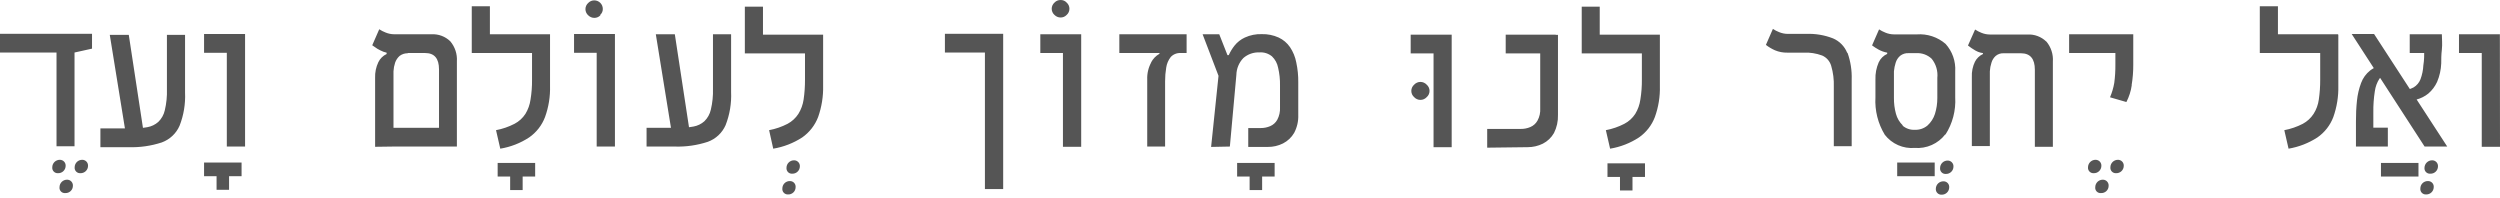 <svg width="278" height="22" viewBox="0 0 278 22" fill="none" xmlns="http://www.w3.org/2000/svg">
<path d="M277.986 3.81H273.439V5.896H277.986V3.81ZM277.986 3.81H275.97V16.324H278L277.986 3.81ZM269.991 20.134C269.881 20.13 269.771 20.149 269.669 20.188C269.566 20.228 269.472 20.288 269.393 20.364C269.314 20.441 269.251 20.532 269.208 20.634C269.165 20.735 269.143 20.844 269.143 20.954C269.133 21.042 269.142 21.131 269.17 21.215C269.198 21.299 269.244 21.375 269.305 21.439C269.366 21.503 269.441 21.552 269.523 21.584C269.606 21.616 269.694 21.628 269.783 21.622C269.892 21.625 270 21.607 270.102 21.569C270.204 21.53 270.297 21.471 270.376 21.396C270.455 21.321 270.518 21.231 270.562 21.131C270.606 21.032 270.629 20.924 270.631 20.815C270.639 20.727 270.628 20.639 270.599 20.555C270.57 20.472 270.524 20.395 270.464 20.331C270.403 20.267 270.33 20.216 270.249 20.182C270.167 20.148 270.079 20.131 269.991 20.134ZM270.464 17.826C270.353 17.824 270.242 17.844 270.138 17.885C270.035 17.926 269.94 17.987 269.86 18.064C269.78 18.142 269.716 18.234 269.672 18.337C269.627 18.439 269.604 18.549 269.602 18.66C269.594 18.747 269.604 18.834 269.633 18.916C269.662 18.998 269.709 19.073 269.77 19.136C269.831 19.198 269.904 19.246 269.986 19.277C270.067 19.307 270.155 19.32 270.241 19.314C270.351 19.319 270.462 19.302 270.565 19.265C270.668 19.227 270.763 19.169 270.844 19.093C270.924 19.018 270.989 18.927 271.033 18.827C271.078 18.726 271.102 18.617 271.103 18.507C271.109 18.42 271.097 18.332 271.067 18.25C271.038 18.167 270.992 18.091 270.932 18.028C270.872 17.964 270.799 17.913 270.719 17.878C270.638 17.843 270.552 17.826 270.464 17.826ZM271.048 5.896L271.479 3.81H267.961V5.896H271.048ZM268.712 11.068C269.195 10.943 269.645 10.715 270.033 10.401C270.447 10.046 270.779 9.604 271.006 9.108C271.282 8.455 271.438 7.758 271.465 7.05C271.465 6.605 271.465 6.105 271.535 5.507C271.604 4.909 271.535 4.353 271.535 3.81H269.574C269.574 4.353 269.574 4.937 269.574 5.521C269.574 6.105 269.574 6.702 269.477 7.259C269.452 7.791 269.344 8.317 269.157 8.816C269.009 9.193 268.74 9.511 268.392 9.72C267.967 9.951 267.485 10.057 267.002 10.025L267.183 11.263C267.685 11.269 268.186 11.203 268.67 11.068M263.915 16.296V12.501C263.903 11.709 263.959 10.918 264.082 10.137C264.149 9.641 264.325 9.166 264.596 8.746C264.711 8.591 264.857 8.462 265.025 8.366C265.192 8.27 265.378 8.21 265.57 8.19L265.292 7.217C264.661 7.238 264.053 7.457 263.554 7.843C263.099 8.205 262.752 8.686 262.552 9.233C262.315 9.864 262.161 10.523 262.094 11.194C262.013 11.965 261.976 12.74 261.982 13.515V16.296H263.915ZM265.528 14.197H262.636V16.296H265.528V14.197ZM272.132 16.296L263.998 3.783H261.51L269.616 16.296H272.132ZM264.763 19.633H268.934V18.118H264.763V19.633ZM258.006 8.858C258.011 9.597 257.96 10.336 257.853 11.068C257.776 11.637 257.577 12.183 257.269 12.667C256.969 13.128 256.558 13.506 256.073 13.766C255.425 14.101 254.732 14.339 254.015 14.475L254.488 16.533C255.633 16.339 256.726 15.913 257.7 15.281C258.504 14.722 259.12 13.932 259.466 13.015C259.859 11.904 260.048 10.731 260.022 9.553V3.852H258.006V8.858ZM253.306 0.696H251.29V4.603H253.306V0.696ZM251.29 5.896H259.994V3.81H251.29V5.896ZM237.219 3.81H230.086V5.896H237.219V3.81ZM237.038 9.469C237.163 8.711 237.224 7.944 237.219 7.175V3.81H235.231V7.175C235.238 7.859 235.196 8.542 235.106 9.219C235.012 9.769 234.853 10.306 234.633 10.818L236.454 11.346C236.757 10.758 236.959 10.124 237.052 9.469M233.84 19.981C233.73 19.979 233.62 19.999 233.517 20.04C233.414 20.081 233.32 20.143 233.241 20.22C233.162 20.298 233.1 20.39 233.057 20.493C233.014 20.595 232.992 20.704 232.992 20.815C232.981 20.902 232.99 20.991 233.018 21.074C233.046 21.157 233.093 21.233 233.154 21.296C233.216 21.359 233.291 21.407 233.373 21.437C233.456 21.467 233.544 21.478 233.632 21.469C233.741 21.474 233.85 21.458 233.953 21.42C234.056 21.382 234.15 21.323 234.229 21.248C234.309 21.172 234.372 21.081 234.415 20.981C234.458 20.88 234.48 20.772 234.48 20.662C234.486 20.575 234.473 20.487 234.444 20.405C234.414 20.322 234.368 20.247 234.308 20.183C234.248 20.119 234.176 20.068 234.095 20.033C234.015 19.998 233.928 19.981 233.84 19.981ZM233.034 17.77C232.923 17.768 232.813 17.788 232.71 17.83C232.608 17.871 232.514 17.932 232.435 18.009C232.356 18.087 232.293 18.18 232.251 18.282C232.208 18.384 232.186 18.494 232.186 18.604C232.177 18.691 232.188 18.779 232.217 18.861C232.246 18.943 232.293 19.018 232.354 19.08C232.415 19.142 232.488 19.19 232.57 19.221C232.651 19.252 232.738 19.264 232.825 19.258C232.934 19.262 233.043 19.244 233.145 19.205C233.246 19.166 233.34 19.108 233.419 19.032C233.497 18.957 233.561 18.867 233.604 18.768C233.648 18.668 233.672 18.56 233.673 18.451C233.679 18.364 233.667 18.276 233.637 18.194C233.608 18.111 233.562 18.036 233.502 17.972C233.442 17.908 233.369 17.857 233.289 17.823C233.208 17.788 233.122 17.77 233.034 17.77ZM235.523 17.77C235.412 17.768 235.302 17.788 235.199 17.83C235.096 17.871 235.003 17.932 234.924 18.009C234.845 18.087 234.782 18.18 234.739 18.282C234.697 18.384 234.675 18.494 234.675 18.604C234.666 18.691 234.677 18.779 234.706 18.861C234.735 18.943 234.782 19.018 234.842 19.08C234.903 19.142 234.977 19.19 235.059 19.221C235.14 19.252 235.227 19.264 235.314 19.258C235.423 19.262 235.532 19.244 235.633 19.205C235.735 19.166 235.828 19.108 235.907 19.032C235.986 18.957 236.05 18.867 236.093 18.768C236.137 18.668 236.161 18.56 236.162 18.451C236.168 18.364 236.156 18.276 236.126 18.194C236.097 18.111 236.05 18.036 235.99 17.972C235.93 17.908 235.858 17.857 235.778 17.823C235.697 17.788 235.61 17.77 235.523 17.77ZM219.63 6.828C219.363 7.371 219.239 7.974 219.269 8.579V16.241H221.271V8.858C221.271 8.579 221.271 8.274 221.271 7.926C221.288 7.6 221.349 7.277 221.452 6.967C221.536 6.677 221.7 6.417 221.924 6.216C222.177 6.006 222.501 5.902 222.828 5.924L220.506 5.215V6.007C220.105 6.194 219.781 6.513 219.589 6.911M227.542 4.617C227.266 4.35 226.939 4.144 226.58 4.01C226.221 3.876 225.839 3.817 225.456 3.838H221.285C220.955 3.837 220.629 3.771 220.325 3.644C220.082 3.547 219.849 3.426 219.63 3.282L218.838 5.062C219.106 5.273 219.389 5.463 219.686 5.632C220.021 5.822 220.399 5.923 220.784 5.924H224.733C225.762 5.924 226.276 6.536 226.276 7.759V16.324H228.279V6.855C228.337 6.044 228.077 5.241 227.556 4.617M216.126 20.162C216.016 20.158 215.905 20.176 215.802 20.216C215.698 20.255 215.604 20.315 215.523 20.391C215.443 20.468 215.379 20.559 215.334 20.66C215.29 20.762 215.266 20.871 215.264 20.982C215.256 21.069 215.267 21.157 215.296 21.24C215.325 21.323 215.371 21.398 215.432 21.462C215.493 21.525 215.566 21.575 215.648 21.607C215.729 21.639 215.816 21.654 215.904 21.649C216.013 21.653 216.121 21.635 216.223 21.596C216.325 21.558 216.418 21.499 216.497 21.424C216.576 21.349 216.639 21.259 216.683 21.159C216.727 21.059 216.75 20.952 216.752 20.843C216.76 20.756 216.749 20.669 216.721 20.586C216.694 20.504 216.649 20.428 216.59 20.364C216.531 20.3 216.459 20.249 216.379 20.214C216.3 20.179 216.214 20.161 216.126 20.162ZM216.585 17.854C216.475 17.852 216.365 17.872 216.262 17.913C216.159 17.954 216.065 18.015 215.986 18.093C215.907 18.171 215.845 18.263 215.802 18.365C215.759 18.468 215.737 18.577 215.737 18.688C215.729 18.774 215.739 18.862 215.768 18.944C215.797 19.026 215.844 19.101 215.905 19.163C215.966 19.226 216.04 19.274 216.121 19.305C216.203 19.335 216.29 19.348 216.377 19.341C216.486 19.345 216.594 19.327 216.696 19.288C216.798 19.25 216.891 19.191 216.97 19.116C217.049 19.041 217.112 18.951 217.156 18.851C217.2 18.751 217.223 18.644 217.225 18.535C217.231 18.447 217.218 18.36 217.189 18.277C217.159 18.195 217.113 18.119 217.053 18.055C216.993 17.991 216.921 17.941 216.84 17.906C216.76 17.871 216.673 17.853 216.585 17.854ZM211.594 13.947C211.225 13.594 210.96 13.146 210.829 12.653C210.673 12.078 210.598 11.484 210.606 10.888V8.858C210.606 8.579 210.606 8.26 210.606 7.926C210.635 7.6 210.7 7.278 210.801 6.967C210.892 6.669 211.066 6.404 211.302 6.202C211.567 5.995 211.898 5.891 212.233 5.91H213.081C213.396 5.891 213.712 5.937 214.008 6.044C214.305 6.152 214.576 6.319 214.806 6.536C215.286 7.135 215.511 7.899 215.431 8.663V10.902C215.434 11.5 215.344 12.096 215.167 12.667C215.008 13.165 214.72 13.611 214.333 13.96C213.944 14.285 213.448 14.453 212.942 14.433C212.435 14.465 211.935 14.295 211.552 13.96M216.321 14.989C217.12 13.751 217.505 12.29 217.42 10.818V7.94C217.454 7.384 217.377 6.828 217.193 6.302C217.01 5.777 216.722 5.294 216.349 4.881C215.912 4.503 215.404 4.215 214.855 4.034C214.306 3.853 213.727 3.781 213.151 3.824H210.606C210.282 3.821 209.961 3.755 209.661 3.63C209.414 3.532 209.176 3.411 208.952 3.268L208.173 5.048C208.407 5.223 208.654 5.381 208.91 5.521C209.206 5.681 209.525 5.794 209.856 5.854V5.993C209.436 6.183 209.1 6.519 208.91 6.939C208.649 7.539 208.526 8.19 208.549 8.844V10.818C208.464 12.282 208.828 13.737 209.591 14.989C209.98 15.49 210.488 15.886 211.068 16.14C211.648 16.395 212.283 16.502 212.915 16.449C213.564 16.5 214.215 16.389 214.81 16.124C215.405 15.859 215.925 15.45 216.321 14.934M210.968 19.592H215.139V18.076H210.968V19.592ZM205.406 5.868C205.114 5.149 204.549 4.574 203.835 4.269C202.879 3.896 201.857 3.726 200.832 3.769H198.802C198.473 3.766 198.147 3.7 197.842 3.574C197.598 3.48 197.365 3.359 197.147 3.212L196.369 4.992C196.677 5.231 197.013 5.431 197.37 5.59C197.809 5.775 198.283 5.865 198.76 5.854H200.54C201.25 5.817 201.959 5.926 202.626 6.174C202.866 6.279 203.08 6.436 203.253 6.633C203.425 6.83 203.553 7.063 203.627 7.314C203.85 8.072 203.948 8.861 203.919 9.65V16.255H205.907V8.858C205.943 7.846 205.788 6.836 205.448 5.882M182.576 8.858C182.584 9.598 182.528 10.338 182.409 11.068C182.33 11.635 182.136 12.179 181.839 12.667C181.537 13.132 181.12 13.51 180.629 13.766C179.981 14.101 179.288 14.339 178.571 14.475L179.044 16.533C180.19 16.344 181.284 15.918 182.256 15.281C183.06 14.722 183.676 13.932 184.022 13.015C184.422 11.906 184.611 10.732 184.578 9.553V3.852H182.576V8.858ZM177.89 0.738H175.888V4.645H177.89V0.738ZM175.888 5.938H184.578V3.852H175.888V5.938ZM181.533 18.66H180.142V21.177H181.533V18.66ZM178.752 19.675H182.923V18.16H178.752V19.675ZM172.996 3.852H167.434V5.938H172.996V3.852ZM169.867 16.366C170.455 16.369 171.036 16.235 171.564 15.976C172.083 15.712 172.513 15.301 172.801 14.795C173.116 14.171 173.269 13.477 173.246 12.779V3.88H171.272V12.028C171.306 12.511 171.2 12.994 170.966 13.418C170.788 13.737 170.509 13.986 170.173 14.127C169.839 14.27 169.479 14.341 169.116 14.336H165.376V16.421L169.867 16.366ZM161.427 3.852H156.867V5.938H161.427V3.852ZM161.427 3.852H159.411V16.366H161.427V3.852ZM158.647 10.804C158.747 10.718 158.827 10.611 158.882 10.491C158.937 10.371 158.965 10.241 158.965 10.109C158.965 9.977 158.937 9.847 158.882 9.727C158.827 9.607 158.747 9.5 158.647 9.414C158.558 9.318 158.451 9.241 158.331 9.189C158.211 9.136 158.082 9.109 157.951 9.109C157.821 9.109 157.692 9.136 157.572 9.189C157.452 9.241 157.345 9.318 157.256 9.414C157.156 9.5 157.076 9.607 157.021 9.727C156.966 9.847 156.938 9.977 156.938 10.109C156.938 10.241 156.966 10.371 157.021 10.491C157.076 10.611 157.156 10.718 157.256 10.804C157.345 10.9 157.452 10.977 157.572 11.029C157.692 11.082 157.821 11.109 157.951 11.109C158.082 11.109 158.211 11.082 158.331 11.029C158.451 10.977 158.558 10.9 158.647 10.804ZM136.511 6.174L135.58 3.81H133.73L135.677 8.899L136.511 6.174ZM136.761 16.296L137.484 8.329C137.498 7.628 137.776 6.957 138.263 6.452C138.758 6.021 139.401 5.797 140.057 5.826C140.56 5.79 141.058 5.95 141.447 6.271C141.8 6.612 142.038 7.054 142.128 7.537C142.279 8.179 142.349 8.838 142.337 9.497V11.93C142.363 12.413 142.258 12.894 142.031 13.321C141.854 13.639 141.575 13.889 141.239 14.03C140.909 14.171 140.554 14.242 140.196 14.239H138.805V16.338H140.974C141.563 16.346 142.145 16.213 142.671 15.949C143.187 15.686 143.616 15.281 143.908 14.781C144.235 14.165 144.393 13.475 144.367 12.779V9.163C144.377 8.416 144.303 7.67 144.145 6.939C144.029 6.332 143.793 5.755 143.449 5.242C143.131 4.779 142.694 4.409 142.184 4.172C141.595 3.906 140.953 3.778 140.307 3.796C139.661 3.774 139.018 3.903 138.43 4.172C137.98 4.379 137.585 4.689 137.276 5.076C137.021 5.401 136.806 5.756 136.636 6.132H136.511L135.677 6.716L134.676 16.338L136.761 16.296ZM140.349 18.618H138.958V21.135H140.349V18.618ZM137.568 19.633H141.739V18.118H137.568V19.633ZM128.016 6.939C127.698 7.522 127.545 8.18 127.571 8.844V16.296H129.559V9.038C129.557 8.526 129.599 8.014 129.684 7.509C129.747 7.083 129.92 6.68 130.185 6.341C130.324 6.19 130.494 6.072 130.684 5.996C130.874 5.919 131.079 5.885 131.283 5.896L128.933 5.201V5.979C128.537 6.203 128.214 6.536 128.002 6.939M124.47 5.896H131.951V3.81H124.47V5.896ZM120.229 3.81H115.683V5.896H120.229V3.81ZM120.229 3.81H118.199V16.324H120.229V3.81ZM118.603 1.669C118.703 1.583 118.783 1.476 118.838 1.356C118.893 1.236 118.921 1.106 118.921 0.974C118.921 0.842 118.893 0.712 118.838 0.592C118.783 0.472 118.703 0.365 118.603 0.279C118.518 0.187 118.415 0.114 118.299 0.066C118.184 0.018 118.06 -0.004 117.935 0.001C117.811 -0.001 117.687 0.022 117.572 0.07C117.458 0.118 117.354 0.189 117.268 0.279C117.168 0.365 117.088 0.472 117.033 0.592C116.978 0.712 116.949 0.842 116.949 0.974C116.949 1.106 116.978 1.236 117.033 1.356C117.088 1.476 117.168 1.583 117.268 1.669C117.445 1.845 117.685 1.945 117.935 1.947C118.059 1.948 118.183 1.924 118.297 1.877C118.412 1.829 118.516 1.758 118.603 1.669ZM105.074 5.84H111.539V3.755H105.074V5.84ZM111.553 3.755H109.523V21.024H111.553V3.755ZM89.515 8.858C89.52 9.597 89.469 10.336 89.362 11.068C89.279 11.636 89.081 12.18 88.778 12.667C88.478 13.128 88.067 13.506 87.582 13.766C86.934 14.101 86.241 14.339 85.525 14.475L85.983 16.533C87.133 16.341 88.231 15.915 89.209 15.281C90.01 14.718 90.625 13.929 90.975 13.015C91.368 11.904 91.557 10.731 91.531 9.553V3.852H89.515V8.858ZM84.843 0.738H82.827V4.645H84.843V0.738ZM82.827 5.938H91.531V3.852H82.827V5.938ZM87.847 20.134C87.737 20.13 87.627 20.149 87.524 20.188C87.421 20.228 87.328 20.288 87.248 20.364C87.169 20.441 87.106 20.532 87.063 20.634C87.02 20.735 86.998 20.844 86.998 20.954C86.988 21.041 86.997 21.128 87.024 21.211C87.051 21.294 87.096 21.37 87.156 21.433C87.216 21.497 87.288 21.547 87.369 21.579C87.45 21.612 87.537 21.626 87.624 21.622C87.733 21.627 87.843 21.611 87.945 21.573C88.048 21.535 88.142 21.476 88.222 21.401C88.301 21.325 88.364 21.234 88.407 21.134C88.45 21.033 88.472 20.925 88.472 20.815C88.48 20.728 88.469 20.641 88.442 20.559C88.414 20.476 88.369 20.4 88.31 20.336C88.251 20.272 88.179 20.221 88.1 20.186C88.02 20.151 87.934 20.134 87.847 20.134ZM88.305 17.826C88.195 17.824 88.085 17.844 87.982 17.885C87.879 17.926 87.785 17.988 87.707 18.065C87.627 18.143 87.565 18.235 87.522 18.337C87.479 18.44 87.457 18.549 87.457 18.66C87.449 18.747 87.46 18.834 87.489 18.916C87.518 18.998 87.564 19.073 87.625 19.136C87.686 19.198 87.76 19.246 87.841 19.277C87.923 19.307 88.01 19.32 88.097 19.314C88.206 19.317 88.314 19.299 88.416 19.261C88.518 19.222 88.611 19.163 88.69 19.088C88.769 19.013 88.832 18.923 88.876 18.823C88.92 18.724 88.943 18.616 88.945 18.507C88.951 18.42 88.938 18.332 88.909 18.25C88.879 18.167 88.833 18.091 88.773 18.028C88.713 17.964 88.641 17.913 88.56 17.878C88.48 17.843 88.393 17.826 88.305 17.826ZM76.821 15.49L75.041 3.81H72.927L74.818 15.49H76.821ZM73.456 16.296H75.027C76.277 16.338 77.524 16.159 78.712 15.768C79.148 15.609 79.548 15.363 79.888 15.045C80.227 14.727 80.499 14.344 80.686 13.919C81.145 12.747 81.354 11.492 81.298 10.234V3.81H79.282V9.859C79.307 10.644 79.227 11.43 79.045 12.195C78.936 12.687 78.685 13.137 78.322 13.488C77.981 13.79 77.562 13.992 77.112 14.072C76.548 14.173 75.975 14.22 75.402 14.211H71.898V16.296H73.456ZM68.381 3.783H63.834V5.868H68.381V3.783ZM68.381 3.783H66.351V16.296H68.381V3.783ZM66.754 1.641C66.845 1.559 66.917 1.458 66.965 1.345C67.013 1.232 67.036 1.11 67.032 0.988C67.032 0.737 66.932 0.497 66.755 0.319C66.578 0.142 66.337 0.042 66.087 0.042C65.962 0.04 65.839 0.064 65.724 0.112C65.609 0.16 65.505 0.231 65.419 0.32C65.319 0.407 65.239 0.513 65.184 0.633C65.129 0.753 65.1 0.884 65.1 1.016C65.1 1.148 65.129 1.278 65.184 1.398C65.239 1.518 65.319 1.625 65.419 1.711C65.597 1.887 65.836 1.987 66.087 1.989C66.211 1.99 66.334 1.966 66.449 1.918C66.564 1.871 66.667 1.8 66.754 1.711M59.162 8.858C59.171 9.598 59.115 10.338 58.995 11.068C58.917 11.635 58.723 12.179 58.425 12.667C58.123 13.132 57.707 13.51 57.216 13.766C56.568 14.101 55.874 14.339 55.158 14.475L55.631 16.533C56.777 16.344 57.871 15.918 58.843 15.281C59.647 14.722 60.263 13.932 60.608 13.015C61.009 11.906 61.197 10.732 61.164 9.553V3.852H59.162V8.858ZM54.477 0.696H52.46V4.603H54.477V0.696ZM52.46 5.896H61.164V3.81H52.46V5.896ZM58.119 18.618H56.729V21.135H58.119V18.618ZM55.339 19.633H59.51V18.118H55.339V19.633ZM43.756 16.296V8.858C43.756 8.579 43.756 8.274 43.756 7.926C43.773 7.6 43.834 7.277 43.937 6.967C44.037 6.678 44.21 6.419 44.438 6.216C44.713 6.008 45.053 5.905 45.397 5.924L42.992 5.256V6.007C42.591 6.194 42.267 6.513 42.074 6.911C41.813 7.457 41.689 8.058 41.712 8.663V16.324L43.756 16.296ZM50.278 14.211H42.519V16.296H50.305L50.278 14.211ZM50.806 16.296V6.828C50.86 6.014 50.596 5.211 50.069 4.589C49.795 4.324 49.47 4.119 49.114 3.985C48.758 3.851 48.377 3.791 47.997 3.81H43.826C43.501 3.807 43.18 3.741 42.88 3.616C42.632 3.521 42.394 3.4 42.171 3.254L41.393 5.034L41.963 5.423C42.181 5.551 42.409 5.663 42.644 5.757C42.866 5.843 43.101 5.89 43.339 5.896H47.274C48.303 5.896 48.818 6.494 48.818 7.717V16.296H50.806ZM27.252 3.783H22.692V5.868H27.252V3.783ZM27.252 3.783H25.222V16.296H27.252V3.783ZM25.472 18.59H24.082V21.107H25.472V18.59ZM22.692 19.592H26.863V18.076H22.692V19.592ZM16.101 15.559L14.321 3.88H12.208L14.099 15.559H16.101ZM12.736 16.366H14.307C15.557 16.407 16.804 16.228 17.992 15.838C18.429 15.678 18.829 15.432 19.168 15.114C19.507 14.797 19.779 14.414 19.966 13.988C20.426 12.816 20.634 11.561 20.578 10.304V3.88H18.562V9.928C18.587 10.714 18.508 11.499 18.326 12.264C18.217 12.757 17.965 13.206 17.603 13.557C17.261 13.86 16.842 14.062 16.393 14.141C15.829 14.243 15.256 14.289 14.683 14.28H11.165V16.366H12.736ZM7.467 19.981C7.356 19.979 7.246 19.999 7.143 20.04C7.04 20.081 6.947 20.143 6.868 20.22C6.789 20.298 6.726 20.39 6.683 20.493C6.64 20.595 6.618 20.704 6.618 20.815C6.607 20.902 6.616 20.991 6.644 21.074C6.672 21.157 6.719 21.233 6.78 21.296C6.842 21.359 6.917 21.407 7 21.437C7.082 21.467 7.171 21.478 7.258 21.469C7.367 21.474 7.477 21.458 7.579 21.42C7.682 21.382 7.776 21.323 7.855 21.248C7.935 21.172 7.998 21.081 8.041 20.981C8.084 20.88 8.106 20.772 8.106 20.662C8.112 20.575 8.1 20.487 8.07 20.405C8.04 20.322 7.994 20.247 7.934 20.183C7.874 20.119 7.802 20.068 7.721 20.033C7.641 19.998 7.554 19.981 7.467 19.981ZM6.66 17.77C6.549 17.768 6.439 17.788 6.337 17.83C6.234 17.871 6.14 17.932 6.061 18.009C5.982 18.087 5.92 18.18 5.877 18.282C5.834 18.384 5.812 18.494 5.812 18.604C5.804 18.691 5.814 18.779 5.843 18.861C5.872 18.943 5.919 19.018 5.98 19.08C6.041 19.142 6.114 19.19 6.196 19.221C6.277 19.252 6.365 19.264 6.452 19.258C6.56 19.262 6.669 19.244 6.771 19.205C6.873 19.166 6.966 19.108 7.045 19.032C7.124 18.957 7.187 18.867 7.231 18.768C7.274 18.668 7.298 18.56 7.3 18.451C7.305 18.364 7.293 18.276 7.264 18.194C7.234 18.111 7.188 18.036 7.128 17.972C7.068 17.908 6.995 17.857 6.915 17.823C6.834 17.788 6.748 17.77 6.66 17.77ZM9.149 17.77C9.038 17.768 8.928 17.788 8.825 17.83C8.723 17.871 8.629 17.932 8.55 18.009C8.471 18.087 8.408 18.18 8.366 18.282C8.323 18.384 8.301 18.494 8.301 18.604C8.292 18.691 8.303 18.779 8.332 18.861C8.361 18.943 8.408 19.018 8.469 19.08C8.53 19.142 8.603 19.19 8.685 19.221C8.766 19.252 8.854 19.264 8.94 19.258C9.049 19.262 9.158 19.244 9.26 19.205C9.361 19.166 9.455 19.108 9.534 19.032C9.613 18.957 9.676 18.867 9.72 18.768C9.763 18.668 9.787 18.56 9.789 18.451C9.794 18.364 9.782 18.276 9.752 18.194C9.723 18.111 9.677 18.036 9.617 17.972C9.557 17.908 9.484 17.857 9.404 17.823C9.323 17.788 9.237 17.77 9.149 17.77ZM8.287 5.84L10.233 5.409V3.755H0V5.84H8.287ZM8.287 3.755H6.285V16.268H8.287V3.755Z" fill="#555555"/>
</svg>
